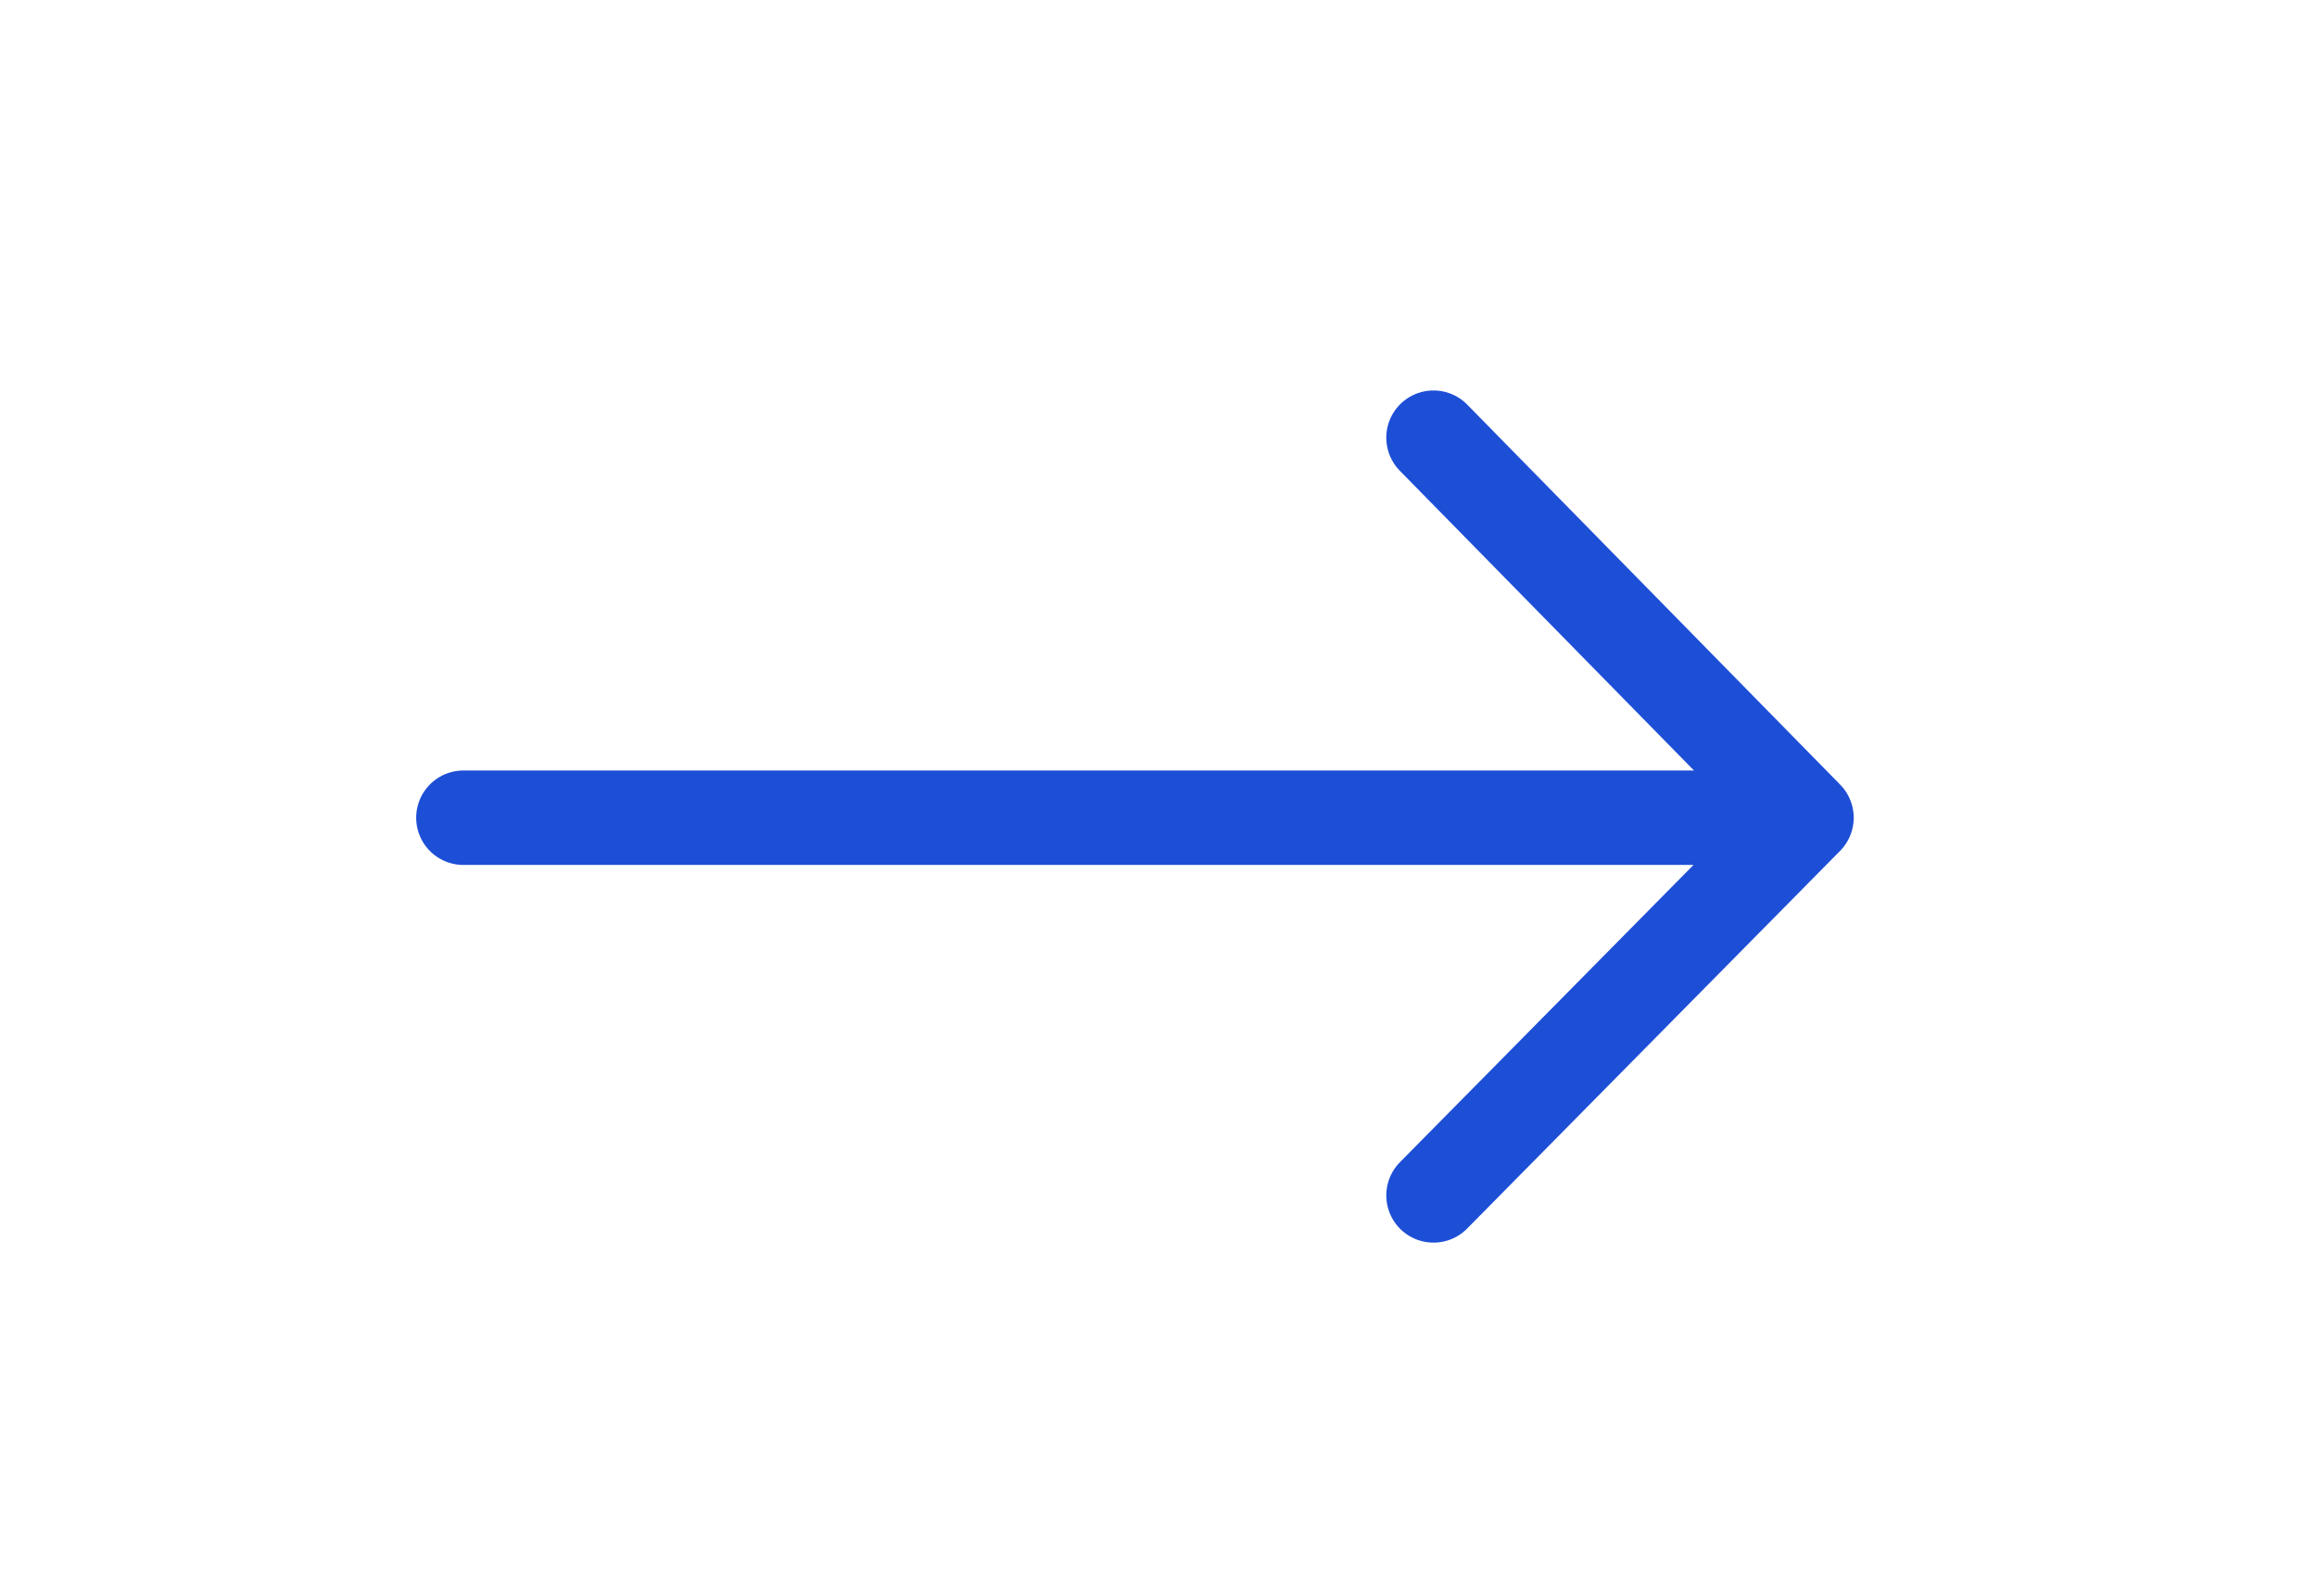 <svg width="45" height="31" viewBox="0 0 45 31" fill="none" xmlns="http://www.w3.org/2000/svg">
<g clip-path="url(#clip0_1734_24125)">
<mask id="mask0_1734_24125" style="mask-type:alpha" maskUnits="userSpaceOnUse" x="0" y="0" width="45" height="31">
<rect y="0.5" width="45" height="30" fill="#D9D9D9"/>
</mask>
<g mask="url(#mask0_1734_24125)">
<path d="M9 15.881H35.085M35.085 15.881L27.841 8.5M35.085 15.881L27.841 23.216" stroke="#1D4ED6" stroke-width="1.834" stroke-linecap="round" stroke-linejoin="round"/>
</g>
</g>
<defs>
<clipPath id="clip0_1734_24125">
<rect width="45" height="30" fill="white" transform="translate(0 0.5)"/>
</clipPath>
</defs>
</svg>
